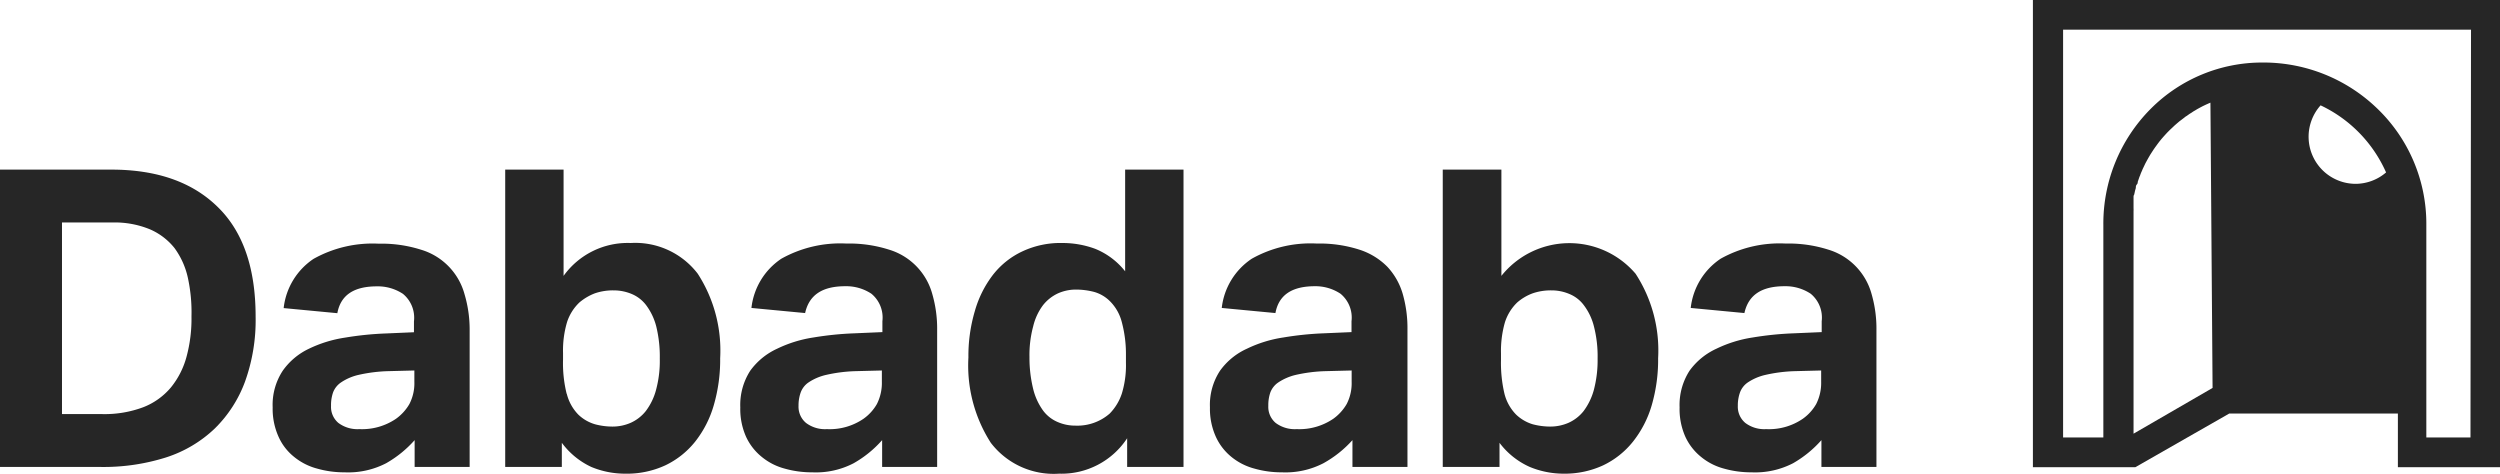 <svg xmlns="http://www.w3.org/2000/svg" viewBox="0 0 186.31 35.3"><defs><style>.aedd9190-548f-4834-bfde-dc4d71c8b2ac{fill:#262626;}</style></defs><title>logo daba flyers</title><g id="f3f7fb9f-5646-44ce-b919-724c4310aad7" data-name="Capa 2"><g id="ab36068b-ba3f-43d7-9610-e35ddc4e75e9" data-name="Texto &amp; Logo"><path class="aedd9190-548f-4834-bfde-dc4d71c8b2ac" d="M151.5,0V34.82H159v0h.13l7-4h12.57v4h7.69V0Zm13.39,28.91L159,32.32V16.78c0-.18,0-.36,0-.54s0-.11,0-.17l0-.35a1.36,1.36,0,0,0,0-.2c0-.1,0-.21,0-.31s0-.14,0-.21,0-.2,0-.29,0-.14.05-.21l.06-.28.06-.21c0-.09,0-.18.08-.27s.05-.14.07-.21l.09-.26a1.67,1.67,0,0,1,.08-.2,2.77,2.77,0,0,1,.1-.26,1.54,1.54,0,0,0,.08-.19l.12-.25.09-.19.13-.24.1-.18.14-.24.11-.17.15-.23.12-.17.16-.22.12-.16.17-.21.13-.15.18-.2.14-.15.19-.19.15-.14.19-.18.16-.14.2-.17.16-.12.21-.16a1,1,0,0,1,.17-.12l.21-.15.18-.11a1.64,1.64,0,0,1,.22-.14l.18-.11.22-.12.19-.1.23-.11.2-.09.14-.06ZM175.55,13.7a3.51,3.51,0,0,1-2.61-5.85,10,10,0,0,1,4.88,5A3.51,3.51,0,0,1,175.55,13.7Zm8.56,18.9h-3.29V16.78A11.91,11.91,0,0,0,177.07,8a12.2,12.2,0,0,0-8.27-3.34h-.21a11.71,11.71,0,0,0-8.31,3.45,12.12,12.12,0,0,0-3.53,8.64V32.6h-3V2.21h30.4Z"/><path class="aedd9190-548f-4834-bfde-dc4d71c8b2ac" d="M8.29,12.64q5.09,0,7.92,2.77c1.9,1.84,2.84,4.57,2.84,8.19a13.53,13.53,0,0,1-.79,4.84A9.49,9.49,0,0,1,16,31.94a9.43,9.43,0,0,1-3.63,2.15,15.44,15.44,0,0,1-4.84.71H0V12.64Zm2.38,17.71a5.1,5.1,0,0,0,2.07-1.48,6.15,6.15,0,0,0,1.16-2.28,10.85,10.85,0,0,0,.37-3A12.07,12.07,0,0,0,14,20.7a5.86,5.86,0,0,0-1-2.22,4.74,4.74,0,0,0-1.85-1.4,6.89,6.89,0,0,0-2.77-.5H4.62V30.86h3A8.22,8.22,0,0,0,10.67,30.35Z"/><path class="aedd9190-548f-4834-bfde-dc4d71c8b2ac" d="M28.78,34.52a6.15,6.15,0,0,1-3.09.68,7.32,7.32,0,0,1-2.06-.28,4.54,4.54,0,0,1-1.71-.87,4,4,0,0,1-1.16-1.5,5.06,5.06,0,0,1-.44-2.19,4.63,4.63,0,0,1,.75-2.73A5,5,0,0,1,23,26a9.41,9.41,0,0,1,2.72-.84,23.69,23.69,0,0,1,3.05-.31l2.08-.09v-.81a2.3,2.3,0,0,0-.82-2.05,3.4,3.4,0,0,0-1.94-.56c-1.72,0-2.7.65-2.95,2l-4-.38a5.08,5.08,0,0,1,2.23-3.67,9,9,0,0,1,4.84-1.13,9.76,9.76,0,0,1,3.17.45,4.77,4.77,0,0,1,3.24,3.32A9.25,9.25,0,0,1,35,24.56V34.8h-4.1v-2A8.35,8.35,0,0,1,28.78,34.52Zm.14-6.86a11.43,11.43,0,0,0-2.21.28,3.86,3.86,0,0,0-1.28.55,1.57,1.57,0,0,0-.61.76,2.89,2.89,0,0,0-.15,1,1.56,1.56,0,0,0,.55,1.27,2.38,2.38,0,0,0,1.56.46,4.5,4.5,0,0,0,2.73-.77,3.52,3.52,0,0,0,1-1.1,3.37,3.37,0,0,0,.37-1.66v-.84Z"/><path class="aedd9190-548f-4834-bfde-dc4d71c8b2ac" d="M42,12.64v7.92a5.88,5.88,0,0,1,5-2.45A5.86,5.86,0,0,1,52,20.4a10.54,10.54,0,0,1,1.67,6.3,12.11,12.11,0,0,1-.48,3.51,7.89,7.89,0,0,1-1.39,2.71,6.33,6.33,0,0,1-2.22,1.76,6.83,6.83,0,0,1-3,.62,6.54,6.54,0,0,1-2.51-.5A5.76,5.76,0,0,1,41.87,33v1.8H37.65V12.64Zm.24,16.71a3.39,3.39,0,0,0,.85,1.54,3,3,0,0,0,1.26.73,5.07,5.07,0,0,0,1.29.17A3.35,3.35,0,0,0,47,31.51a3,3,0,0,0,1.13-.88,4.51,4.51,0,0,0,.76-1.57,8.3,8.3,0,0,0,.28-2.33,9.47,9.47,0,0,0-.26-2.39,4.52,4.52,0,0,0-.73-1.56,2.6,2.6,0,0,0-1.1-.87,3.46,3.46,0,0,0-1.35-.27,4.16,4.16,0,0,0-1.4.22,4,4,0,0,0-1.15.68A3.53,3.53,0,0,0,42.26,24a7.42,7.42,0,0,0-.3,2.3v.49A9.51,9.51,0,0,0,42.23,29.35Z"/><path class="aedd9190-548f-4834-bfde-dc4d71c8b2ac" d="M63.62,34.52a6.08,6.08,0,0,1-3.08.68,7.39,7.39,0,0,1-2.07-.28,4.5,4.5,0,0,1-1.7-.87,4.17,4.17,0,0,1-1.17-1.5,5.06,5.06,0,0,1-.43-2.19,4.7,4.7,0,0,1,.74-2.73,5.07,5.07,0,0,1,2-1.64,9.44,9.44,0,0,1,2.71-.84,24,24,0,0,1,3.06-.31l2.08-.09v-.81a2.3,2.3,0,0,0-.82-2.05A3.4,3.4,0,0,0,63,21.33c-1.72,0-2.7.65-3,2l-4-.38a5.08,5.08,0,0,1,2.23-3.67,9,9,0,0,1,4.84-1.13,9.8,9.8,0,0,1,3.17.45,4.77,4.77,0,0,1,3.24,3.32,9.25,9.25,0,0,1,.36,2.68V34.8h-4.1v-2A8.23,8.23,0,0,1,63.62,34.52Zm.14-6.86a11.31,11.31,0,0,0-2.2.28,3.92,3.92,0,0,0-1.29.55,1.55,1.55,0,0,0-.6.76,2.88,2.88,0,0,0-.16,1,1.57,1.57,0,0,0,.56,1.27,2.35,2.35,0,0,0,1.55.46,4.46,4.46,0,0,0,2.73-.77,3.43,3.43,0,0,0,1-1.1,3.48,3.48,0,0,0,.37-1.66v-.84Z"/><path class="aedd9190-548f-4834-bfde-dc4d71c8b2ac" d="M78.93,35.3A5.9,5.9,0,0,1,73.84,33a10.66,10.66,0,0,1-1.67-6.36,11.76,11.76,0,0,1,.48-3.46A8,8,0,0,1,74,20.48a6,6,0,0,1,2.2-1.75,6.69,6.69,0,0,1,3-.62,7,7,0,0,1,2.41.43,5.44,5.44,0,0,1,2.24,1.68V12.64h4.35V34.8H84V32.66A5.85,5.85,0,0,1,78.93,35.3ZM83.6,24a3.37,3.37,0,0,0-.85-1.52,2.71,2.71,0,0,0-1.23-.73,5.43,5.43,0,0,0-1.32-.17,3.3,3.3,0,0,0-1.35.28,3.07,3.07,0,0,0-1.11.87A4.24,4.24,0,0,0,77,24.31a8.18,8.18,0,0,0-.28,2.3A9.76,9.76,0,0,0,77,29a4.6,4.6,0,0,0,.73,1.59,2.63,2.63,0,0,0,1.09.86,3.29,3.29,0,0,0,1.33.27,3.66,3.66,0,0,0,2.55-.9,3.85,3.85,0,0,0,.91-1.51,7.24,7.24,0,0,0,.3-2.28v-.56A9.21,9.21,0,0,0,83.6,24Z"/><path class="aedd9190-548f-4834-bfde-dc4d71c8b2ac" d="M98.63,34.52a6.15,6.15,0,0,1-3.09.68,7.32,7.32,0,0,1-2.06-.28,4.54,4.54,0,0,1-1.71-.87,4.15,4.15,0,0,1-1.16-1.5,5.06,5.06,0,0,1-.44-2.19,4.63,4.63,0,0,1,.75-2.73,5,5,0,0,1,2-1.64,9.41,9.41,0,0,1,2.72-.84,23.69,23.69,0,0,1,3-.31l2.08-.09v-.81a2.3,2.3,0,0,0-.82-2.05A3.38,3.38,0,0,0,98,21.33c-1.72,0-2.7.65-2.95,2l-4-.38a5.09,5.09,0,0,1,2.24-3.67,8.94,8.94,0,0,1,4.84-1.13,9.74,9.74,0,0,1,3.16.45,5.12,5.12,0,0,1,2.1,1.28,5,5,0,0,1,1.14,2,9.25,9.25,0,0,1,.36,2.68V34.8h-4.1v-2A8.35,8.35,0,0,1,98.63,34.52Zm.14-6.86a11.43,11.43,0,0,0-2.21.28,4,4,0,0,0-1.28.55,1.57,1.57,0,0,0-.61.76,2.89,2.89,0,0,0-.15,1,1.56,1.56,0,0,0,.55,1.27,2.38,2.38,0,0,0,1.56.46,4.5,4.5,0,0,0,2.73-.77,3.52,3.52,0,0,0,1-1.1,3.37,3.37,0,0,0,.37-1.66v-.84Z"/><path class="aedd9190-548f-4834-bfde-dc4d71c8b2ac" d="M111.89,12.64v7.92a6.48,6.48,0,0,1,10-.16,10.47,10.47,0,0,1,1.68,6.3,12.11,12.11,0,0,1-.48,3.51,7.91,7.91,0,0,1-1.4,2.71,6.33,6.33,0,0,1-2.22,1.76,6.83,6.83,0,0,1-2.95.62,6.61,6.61,0,0,1-2.51-.5,5.74,5.74,0,0,1-2.26-1.8v1.8h-4.23V12.64Zm.23,16.71a3.41,3.41,0,0,0,.86,1.54,3.07,3.07,0,0,0,1.25.73,5.19,5.19,0,0,0,1.29.17,3.39,3.39,0,0,0,1.37-.28,3,3,0,0,0,1.13-.88,4.69,4.69,0,0,0,.76-1.57,8.69,8.69,0,0,0,.28-2.33,9,9,0,0,0-.27-2.39,4.35,4.35,0,0,0-.73-1.56,2.54,2.54,0,0,0-1.1-.87,3.39,3.39,0,0,0-1.35-.27,4.14,4.14,0,0,0-1.39.22,3.71,3.71,0,0,0-1.15.68,3.55,3.55,0,0,0-.92,1.49,7.76,7.76,0,0,0-.29,2.3v.49A10,10,0,0,0,112.12,29.35Z"/><path class="aedd9190-548f-4834-bfde-dc4d71c8b2ac" d="M133.63,34.52a6.15,6.15,0,0,1-3.09.68,7.39,7.39,0,0,1-2.07-.28,4.5,4.5,0,0,1-1.7-.87,4.17,4.17,0,0,1-1.17-1.5,5.06,5.06,0,0,1-.43-2.19,4.7,4.7,0,0,1,.74-2.73,5.07,5.07,0,0,1,2-1.64,9.44,9.44,0,0,1,2.71-.84,24,24,0,0,1,3.06-.31l2.08-.09v-.81a2.3,2.3,0,0,0-.82-2.05,3.4,3.4,0,0,0-1.94-.56c-1.72,0-2.7.65-3,2l-4-.38a5.08,5.08,0,0,1,2.23-3.67,9,9,0,0,1,4.84-1.13,9.8,9.8,0,0,1,3.17.45,4.77,4.77,0,0,1,3.24,3.32,9.25,9.25,0,0,1,.36,2.68V34.8h-4.1v-2A8.35,8.35,0,0,1,133.63,34.52Zm.13-6.86a11.31,11.31,0,0,0-2.2.28,3.92,3.92,0,0,0-1.29.55,1.55,1.55,0,0,0-.6.76,2.88,2.88,0,0,0-.16,1,1.57,1.57,0,0,0,.56,1.27,2.35,2.35,0,0,0,1.55.46,4.46,4.46,0,0,0,2.73-.77,3.43,3.43,0,0,0,1-1.1,3.48,3.48,0,0,0,.37-1.66v-.84Z"/></g></g></svg>